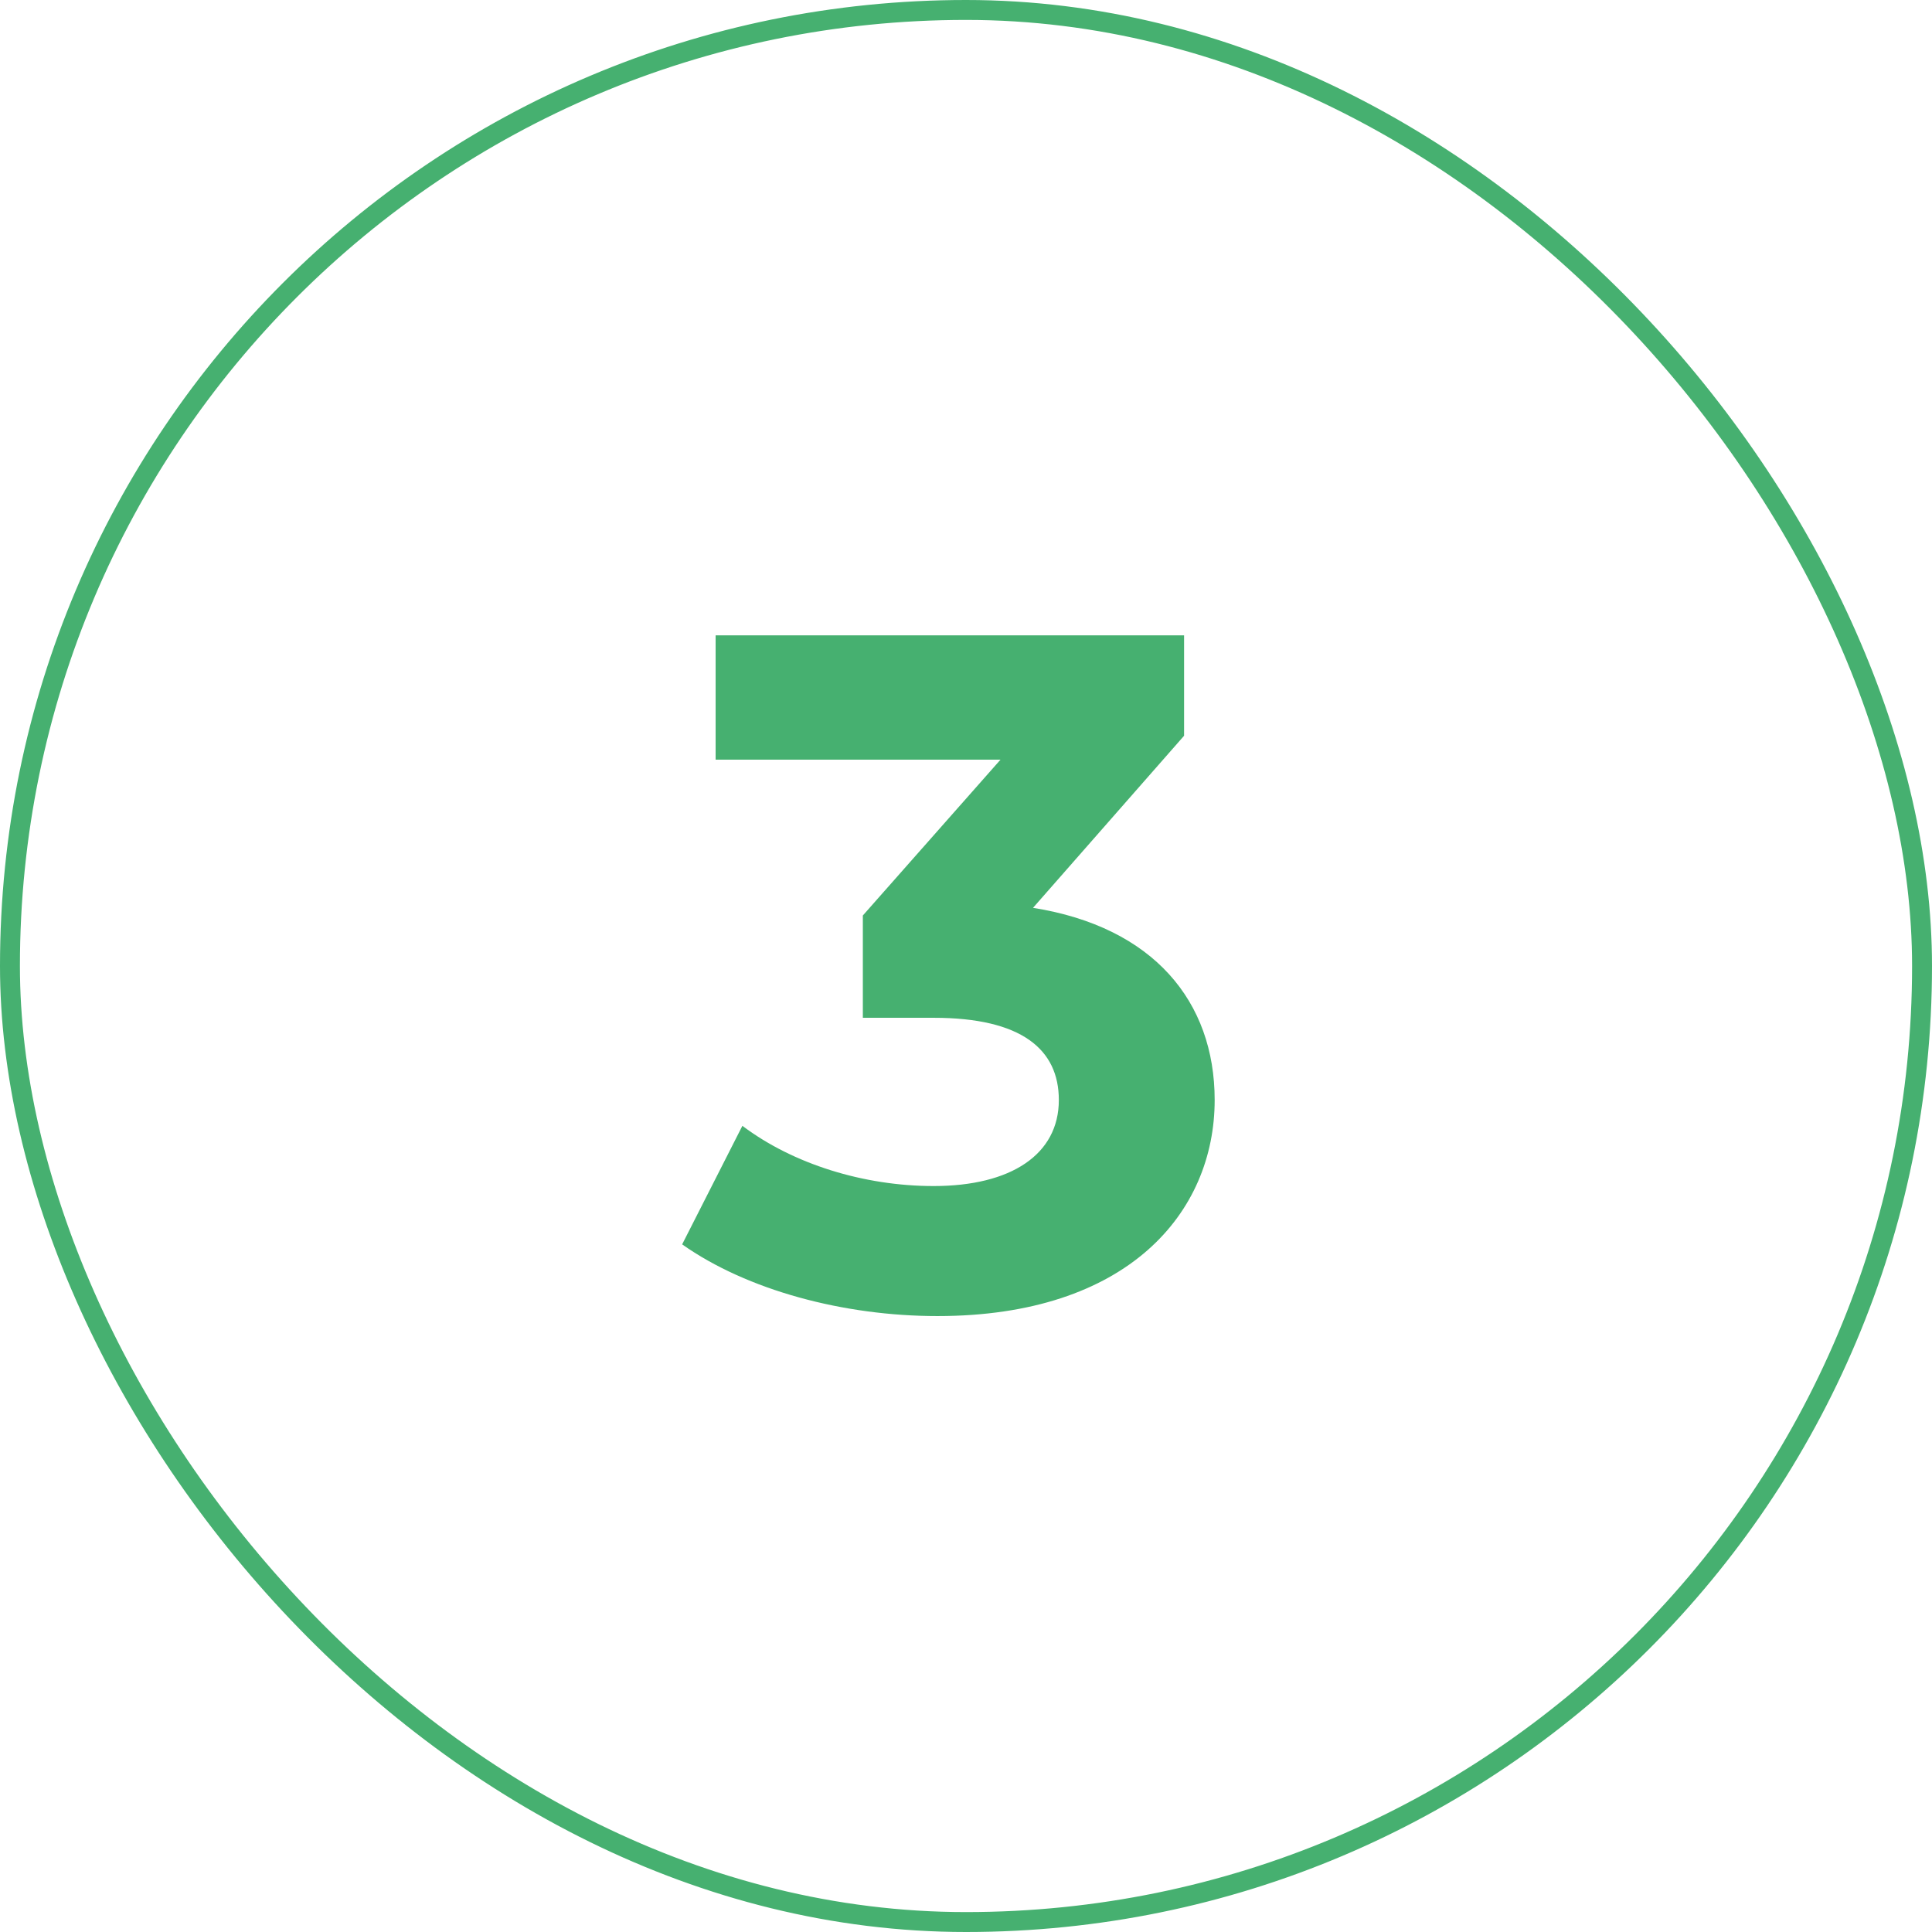 <svg xmlns="http://www.w3.org/2000/svg" width="97" height="97" viewBox="0 0 97 97" fill="none"><rect x="0.5" y="0.5" width="96" height="96" rx="48" stroke="#46B070"></rect><path d="M51.865 45.58C57.913 46.54 60.985 50.284 60.985 55.228C60.985 60.892 56.617 66.076 47.065 66.076C42.361 66.076 37.513 64.78 34.249 62.476L37.273 56.524C39.817 58.444 43.369 59.548 46.873 59.548C50.761 59.548 53.161 57.964 53.161 55.228C53.161 52.684 51.289 51.1 46.873 51.1H43.321V45.964L50.233 38.14H35.929V31.9H59.449V36.94L51.865 45.58Z" fill="#46B070"></path></svg>